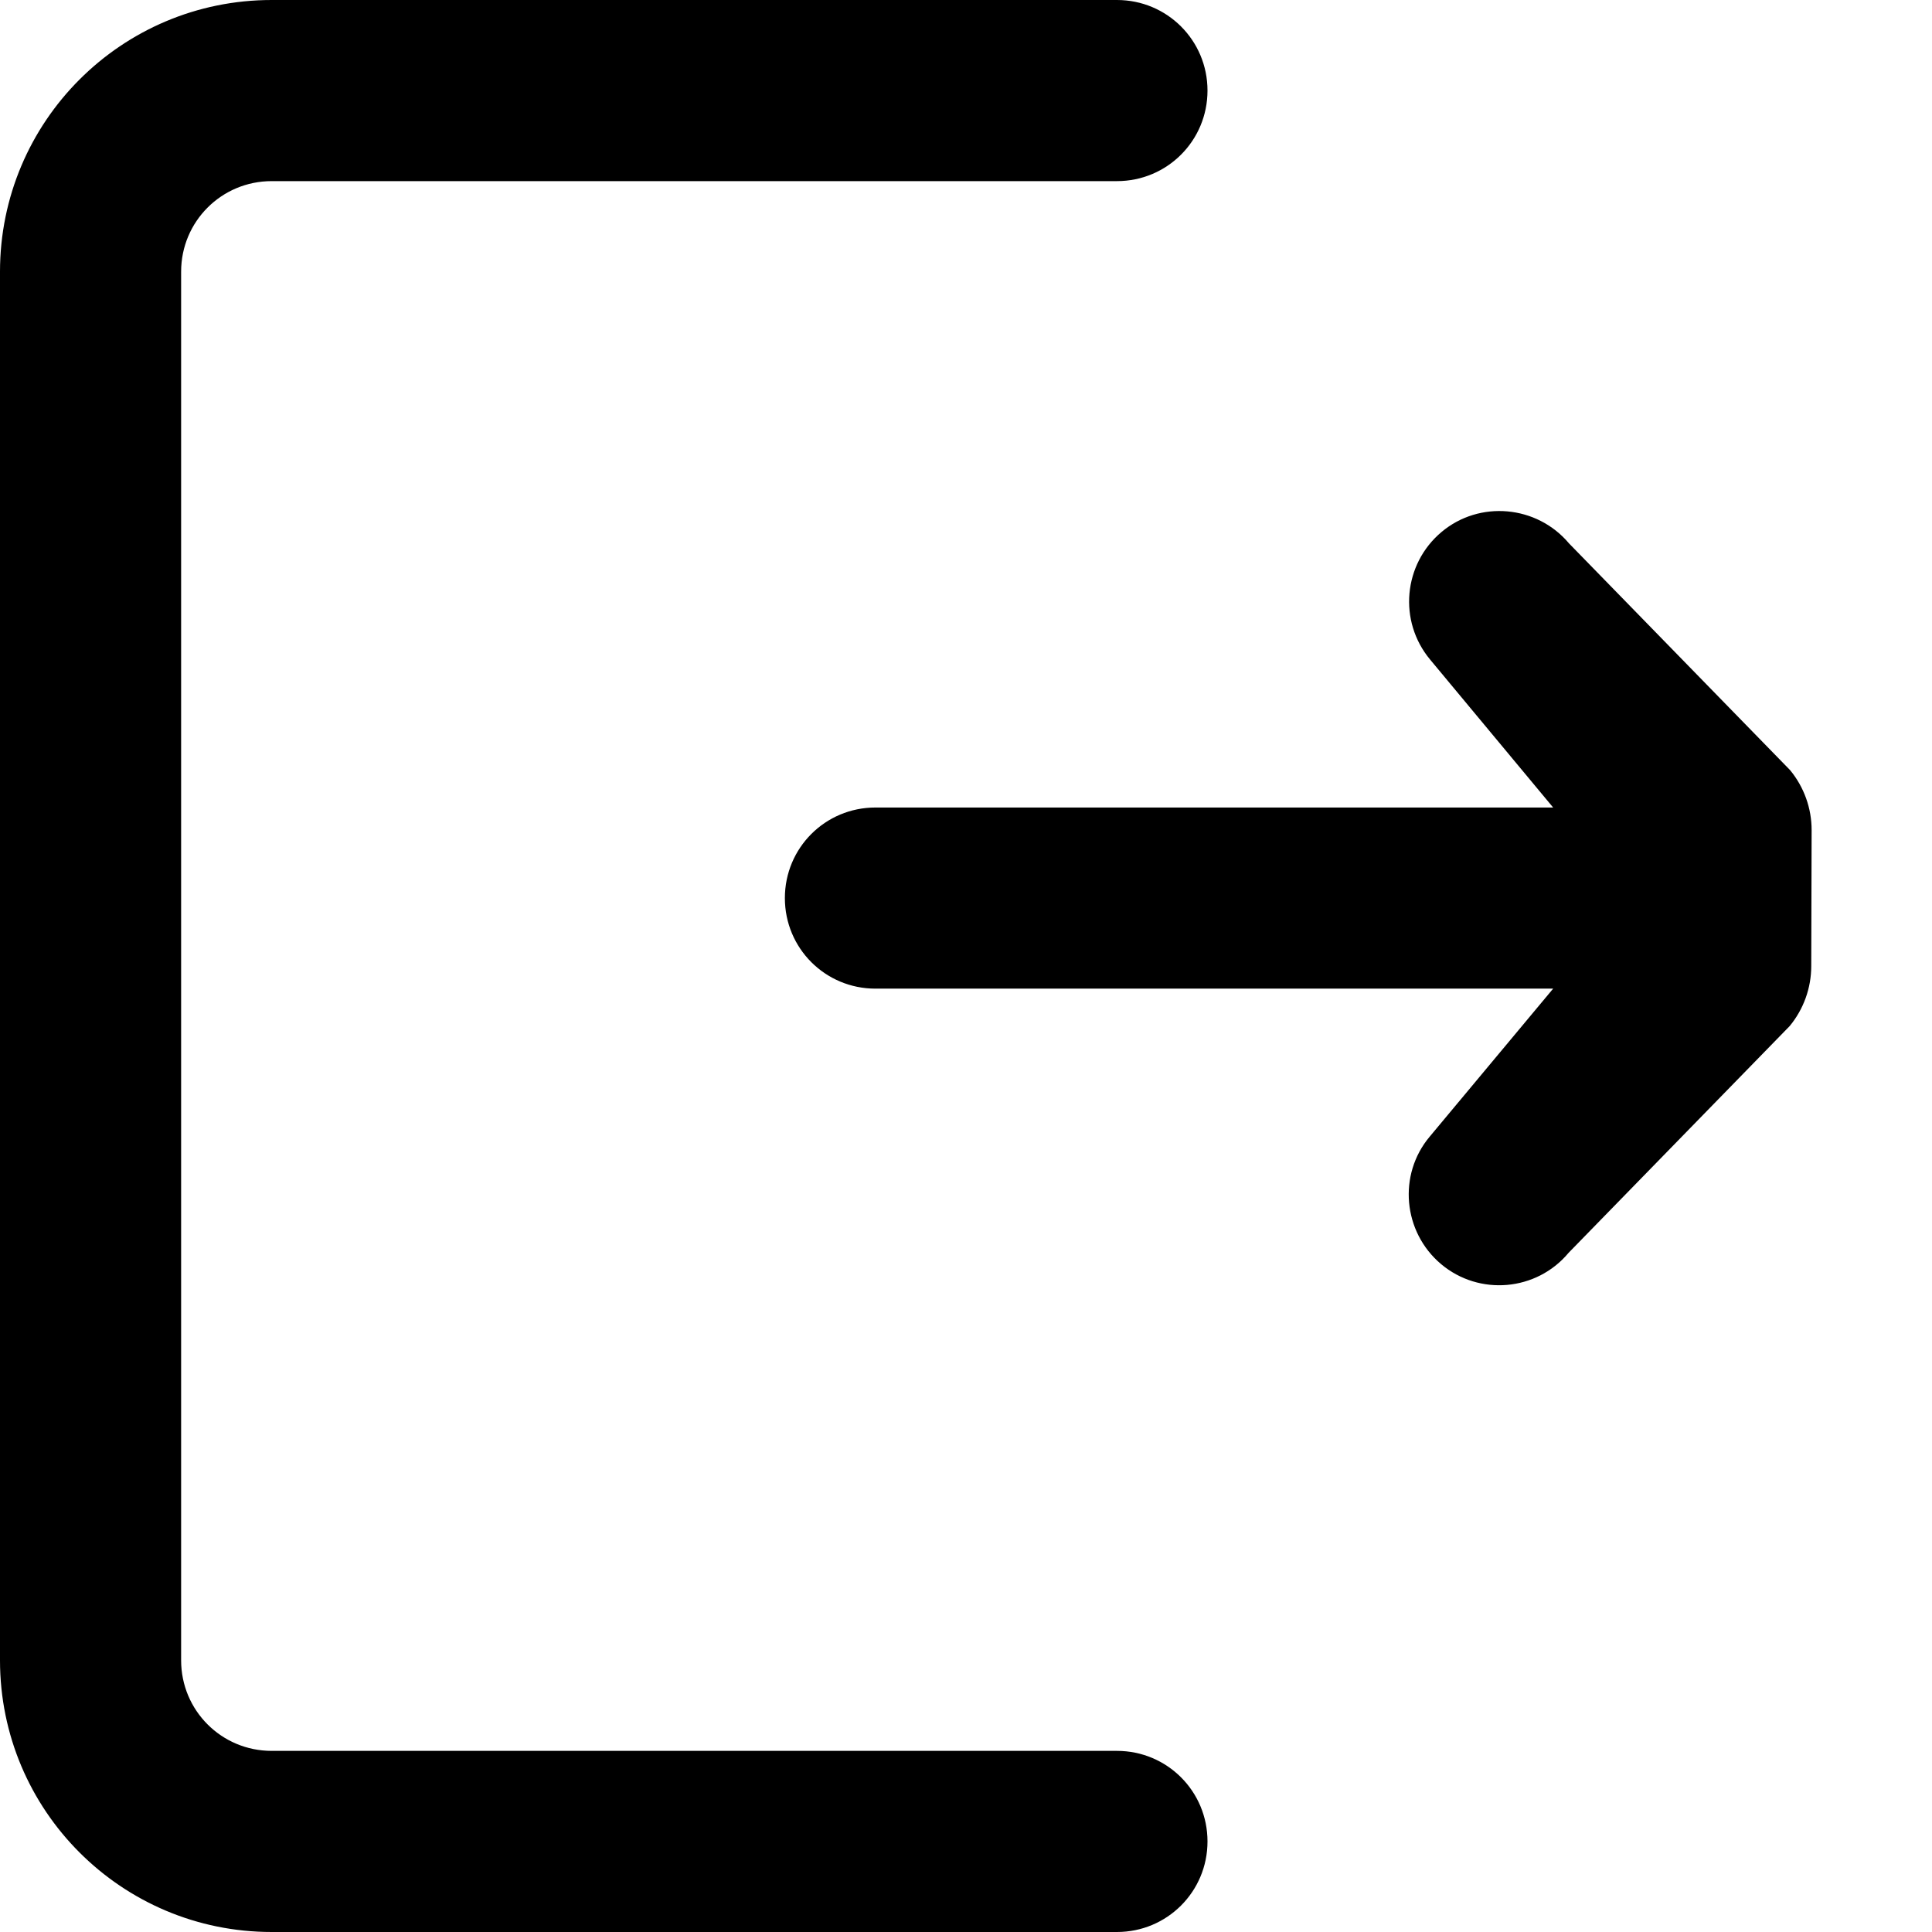 <?xml version="1.0" encoding="UTF-8"?>
<svg width="512" height="512" xmlns="http://www.w3.org/2000/svg" viewBox="0 0 512 512">
  <path fill="currentColor" d="M320 488c0 13.3-10.7 24-24 24H72c-39.8 0-72-32.2-72-72V72C0 32.2 32.2 0 72 0h224c13.3 0 24 10.7 24 24s-10.7 24-24 24H72c-13.3 0-24 10.7-24 24v368c0 13.3 10.7 24 24 24h224c13.3 0 24 10.7 24 24zM480 256c0 5.8-2 11.4-5.7 15.9L415.7 332c-8.5 10.2-23.7 11.5-33.8 3s-11.5-23.7-3-33.8l32.7-39.2H232c-13.3 0-24-10.7-24-24s10.7-24 24-24h179.6L379 174.8c-8.5-10.2-7.1-25.3 3-33.8s25.3-7.1 33.8 3l58.6 60.1c3.7 4.5 5.7 10.1 5.7 15.9z"/>
</svg>
